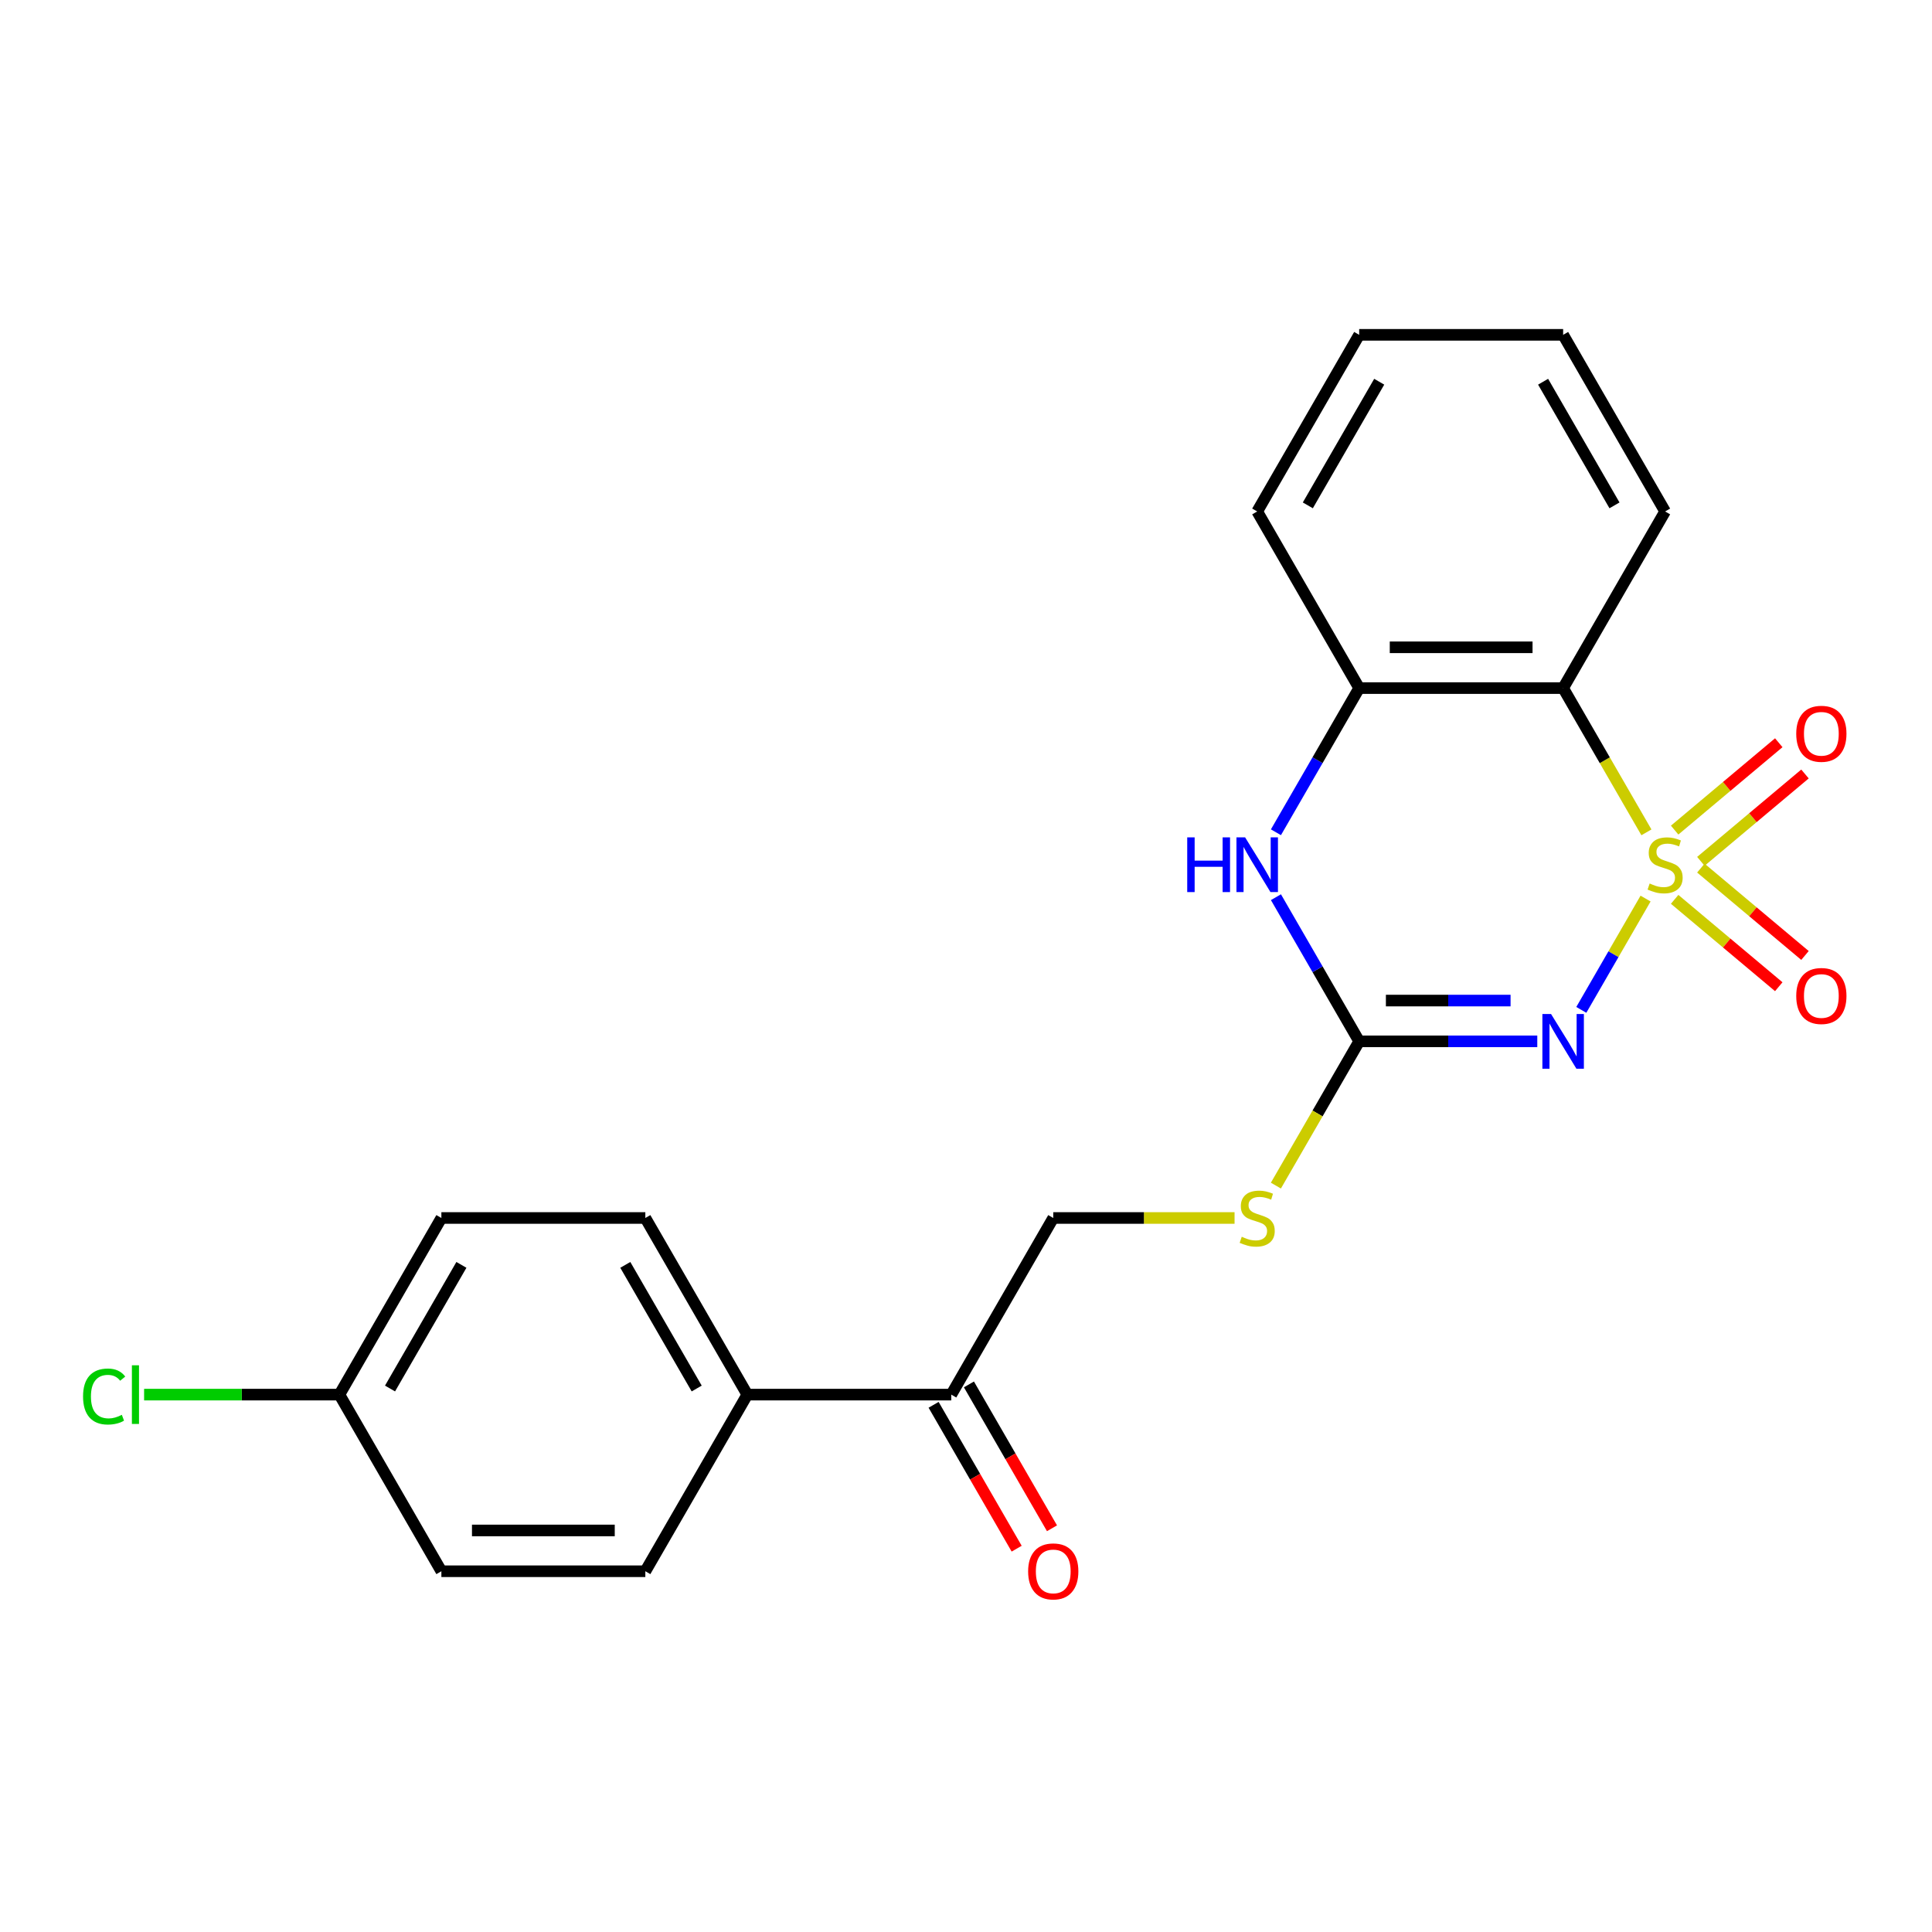 <?xml version='1.0' encoding='iso-8859-1'?>
<svg version='1.1' baseProfile='full'
              xmlns='http://www.w3.org/2000/svg'
                      xmlns:rdkit='http://www.rdkit.org/xml'
                      xmlns:xlink='http://www.w3.org/1999/xlink'
                  xml:space='preserve'
width='1000px' height='1000px' viewBox='0 0 1000 1000'>
<!-- END OF HEADER -->
<rect style='opacity:1.0;fill:#FFFFFF;stroke:none' width='1000' height='1000' x='0' y='0'> </rect>
<path class='bond-0' d='M 851.744,465.099 L 835.114,493.904' style='fill:none;fill-rule:evenodd;stroke:#CCCC00;stroke-width:6px;stroke-linecap:butt;stroke-linejoin:miter;stroke-opacity:1' />
<path class='bond-0' d='M 835.114,493.904 L 818.483,522.71' style='fill:none;fill-rule:evenodd;stroke:#0000FF;stroke-width:6px;stroke-linecap:butt;stroke-linejoin:miter;stroke-opacity:1' />
<path class='bond-1' d='M 852.183,430.82 L 830.629,393.488' style='fill:none;fill-rule:evenodd;stroke:#CCCC00;stroke-width:6px;stroke-linecap:butt;stroke-linejoin:miter;stroke-opacity:1' />
<path class='bond-1' d='M 830.629,393.488 L 809.076,356.156' style='fill:none;fill-rule:evenodd;stroke:#000000;stroke-width:6px;stroke-linecap:butt;stroke-linejoin:miter;stroke-opacity:1' />
<path class='bond-5' d='M 880.364,445.833 L 907.31,423.222' style='fill:none;fill-rule:evenodd;stroke:#CCCC00;stroke-width:6px;stroke-linecap:butt;stroke-linejoin:miter;stroke-opacity:1' />
<path class='bond-5' d='M 907.31,423.222 L 934.257,400.611' style='fill:none;fill-rule:evenodd;stroke:#FF0000;stroke-width:6px;stroke-linecap:butt;stroke-linejoin:miter;stroke-opacity:1' />
<path class='bond-5' d='M 866.793,429.659 L 893.739,407.048' style='fill:none;fill-rule:evenodd;stroke:#CCCC00;stroke-width:6px;stroke-linecap:butt;stroke-linejoin:miter;stroke-opacity:1' />
<path class='bond-5' d='M 893.739,407.048 L 920.686,384.437' style='fill:none;fill-rule:evenodd;stroke:#FF0000;stroke-width:6px;stroke-linecap:butt;stroke-linejoin:miter;stroke-opacity:1' />
<path class='bond-6' d='M 866.793,465.5 L 893.739,488.111' style='fill:none;fill-rule:evenodd;stroke:#CCCC00;stroke-width:6px;stroke-linecap:butt;stroke-linejoin:miter;stroke-opacity:1' />
<path class='bond-6' d='M 893.739,488.111 L 920.686,510.722' style='fill:none;fill-rule:evenodd;stroke:#FF0000;stroke-width:6px;stroke-linecap:butt;stroke-linejoin:miter;stroke-opacity:1' />
<path class='bond-6' d='M 880.364,449.326 L 907.31,471.937' style='fill:none;fill-rule:evenodd;stroke:#CCCC00;stroke-width:6px;stroke-linecap:butt;stroke-linejoin:miter;stroke-opacity:1' />
<path class='bond-6' d='M 907.31,471.937 L 934.257,494.548' style='fill:none;fill-rule:evenodd;stroke:#FF0000;stroke-width:6px;stroke-linecap:butt;stroke-linejoin:miter;stroke-opacity:1' />
<path class='bond-2' d='M 795.696,539.003 L 749.603,539.003' style='fill:none;fill-rule:evenodd;stroke:#0000FF;stroke-width:6px;stroke-linecap:butt;stroke-linejoin:miter;stroke-opacity:1' />
<path class='bond-2' d='M 749.603,539.003 L 703.509,539.003' style='fill:none;fill-rule:evenodd;stroke:#000000;stroke-width:6px;stroke-linecap:butt;stroke-linejoin:miter;stroke-opacity:1' />
<path class='bond-2' d='M 781.868,517.89 L 749.603,517.89' style='fill:none;fill-rule:evenodd;stroke:#0000FF;stroke-width:6px;stroke-linecap:butt;stroke-linejoin:miter;stroke-opacity:1' />
<path class='bond-2' d='M 749.603,517.89 L 717.337,517.89' style='fill:none;fill-rule:evenodd;stroke:#000000;stroke-width:6px;stroke-linecap:butt;stroke-linejoin:miter;stroke-opacity:1' />
<path class='bond-4' d='M 809.076,356.156 L 703.509,356.156' style='fill:none;fill-rule:evenodd;stroke:#000000;stroke-width:6px;stroke-linecap:butt;stroke-linejoin:miter;stroke-opacity:1' />
<path class='bond-4' d='M 793.241,335.043 L 719.344,335.043' style='fill:none;fill-rule:evenodd;stroke:#000000;stroke-width:6px;stroke-linecap:butt;stroke-linejoin:miter;stroke-opacity:1' />
<path class='bond-15' d='M 809.076,356.156 L 861.859,264.732' style='fill:none;fill-rule:evenodd;stroke:#000000;stroke-width:6px;stroke-linecap:butt;stroke-linejoin:miter;stroke-opacity:1' />
<path class='bond-7' d='M 703.509,539.003 L 681.955,576.335' style='fill:none;fill-rule:evenodd;stroke:#000000;stroke-width:6px;stroke-linecap:butt;stroke-linejoin:miter;stroke-opacity:1' />
<path class='bond-7' d='M 681.955,576.335 L 660.401,613.668' style='fill:none;fill-rule:evenodd;stroke:#CCCC00;stroke-width:6px;stroke-linecap:butt;stroke-linejoin:miter;stroke-opacity:1' />
<path class='bond-22' d='M 703.509,539.003 L 681.967,501.691' style='fill:none;fill-rule:evenodd;stroke:#000000;stroke-width:6px;stroke-linecap:butt;stroke-linejoin:miter;stroke-opacity:1' />
<path class='bond-22' d='M 681.967,501.691 L 660.424,464.379' style='fill:none;fill-rule:evenodd;stroke:#0000FF;stroke-width:6px;stroke-linecap:butt;stroke-linejoin:miter;stroke-opacity:1' />
<path class='bond-3' d='M 660.424,430.78 L 681.967,393.468' style='fill:none;fill-rule:evenodd;stroke:#0000FF;stroke-width:6px;stroke-linecap:butt;stroke-linejoin:miter;stroke-opacity:1' />
<path class='bond-3' d='M 681.967,393.468 L 703.509,356.156' style='fill:none;fill-rule:evenodd;stroke:#000000;stroke-width:6px;stroke-linecap:butt;stroke-linejoin:miter;stroke-opacity:1' />
<path class='bond-19' d='M 703.509,356.156 L 650.725,264.732' style='fill:none;fill-rule:evenodd;stroke:#000000;stroke-width:6px;stroke-linecap:butt;stroke-linejoin:miter;stroke-opacity:1' />
<path class='bond-10' d='M 639.006,630.427 L 592.082,630.427' style='fill:none;fill-rule:evenodd;stroke:#CCCC00;stroke-width:6px;stroke-linecap:butt;stroke-linejoin:miter;stroke-opacity:1' />
<path class='bond-10' d='M 592.082,630.427 L 545.158,630.427' style='fill:none;fill-rule:evenodd;stroke:#000000;stroke-width:6px;stroke-linecap:butt;stroke-linejoin:miter;stroke-opacity:1' />
<path class='bond-8' d='M 492.375,721.85 L 545.158,630.427' style='fill:none;fill-rule:evenodd;stroke:#000000;stroke-width:6px;stroke-linecap:butt;stroke-linejoin:miter;stroke-opacity:1' />
<path class='bond-9' d='M 492.375,721.85 L 386.808,721.85' style='fill:none;fill-rule:evenodd;stroke:#000000;stroke-width:6px;stroke-linecap:butt;stroke-linejoin:miter;stroke-opacity:1' />
<path class='bond-11' d='M 483.233,727.129 L 504.729,764.361' style='fill:none;fill-rule:evenodd;stroke:#000000;stroke-width:6px;stroke-linecap:butt;stroke-linejoin:miter;stroke-opacity:1' />
<path class='bond-11' d='M 504.729,764.361 L 526.225,801.593' style='fill:none;fill-rule:evenodd;stroke:#FF0000;stroke-width:6px;stroke-linecap:butt;stroke-linejoin:miter;stroke-opacity:1' />
<path class='bond-11' d='M 501.517,716.572 L 523.013,753.804' style='fill:none;fill-rule:evenodd;stroke:#000000;stroke-width:6px;stroke-linecap:butt;stroke-linejoin:miter;stroke-opacity:1' />
<path class='bond-11' d='M 523.013,753.804 L 544.509,791.036' style='fill:none;fill-rule:evenodd;stroke:#FF0000;stroke-width:6px;stroke-linecap:butt;stroke-linejoin:miter;stroke-opacity:1' />
<path class='bond-12' d='M 386.808,721.85 L 334.025,630.427' style='fill:none;fill-rule:evenodd;stroke:#000000;stroke-width:6px;stroke-linecap:butt;stroke-linejoin:miter;stroke-opacity:1' />
<path class='bond-12' d='M 360.606,718.693 L 323.658,654.697' style='fill:none;fill-rule:evenodd;stroke:#000000;stroke-width:6px;stroke-linecap:butt;stroke-linejoin:miter;stroke-opacity:1' />
<path class='bond-13' d='M 386.808,721.85 L 334.025,813.274' style='fill:none;fill-rule:evenodd;stroke:#000000;stroke-width:6px;stroke-linecap:butt;stroke-linejoin:miter;stroke-opacity:1' />
<path class='bond-17' d='M 334.025,630.427 L 228.458,630.427' style='fill:none;fill-rule:evenodd;stroke:#000000;stroke-width:6px;stroke-linecap:butt;stroke-linejoin:miter;stroke-opacity:1' />
<path class='bond-16' d='M 334.025,813.274 L 228.458,813.274' style='fill:none;fill-rule:evenodd;stroke:#000000;stroke-width:6px;stroke-linecap:butt;stroke-linejoin:miter;stroke-opacity:1' />
<path class='bond-16' d='M 318.19,792.161 L 244.293,792.161' style='fill:none;fill-rule:evenodd;stroke:#000000;stroke-width:6px;stroke-linecap:butt;stroke-linejoin:miter;stroke-opacity:1' />
<path class='bond-14' d='M 175.674,721.85 L 228.458,813.274' style='fill:none;fill-rule:evenodd;stroke:#000000;stroke-width:6px;stroke-linecap:butt;stroke-linejoin:miter;stroke-opacity:1' />
<path class='bond-18' d='M 175.674,721.85 L 125.131,721.85' style='fill:none;fill-rule:evenodd;stroke:#000000;stroke-width:6px;stroke-linecap:butt;stroke-linejoin:miter;stroke-opacity:1' />
<path class='bond-18' d='M 125.131,721.85 L 74.587,721.85' style='fill:none;fill-rule:evenodd;stroke:#00CC00;stroke-width:6px;stroke-linecap:butt;stroke-linejoin:miter;stroke-opacity:1' />
<path class='bond-24' d='M 175.674,721.85 L 228.458,630.427' style='fill:none;fill-rule:evenodd;stroke:#000000;stroke-width:6px;stroke-linecap:butt;stroke-linejoin:miter;stroke-opacity:1' />
<path class='bond-24' d='M 201.877,718.693 L 238.825,654.697' style='fill:none;fill-rule:evenodd;stroke:#000000;stroke-width:6px;stroke-linecap:butt;stroke-linejoin:miter;stroke-opacity:1' />
<path class='bond-20' d='M 861.859,264.732 L 809.076,173.309' style='fill:none;fill-rule:evenodd;stroke:#000000;stroke-width:6px;stroke-linecap:butt;stroke-linejoin:miter;stroke-opacity:1' />
<path class='bond-20' d='M 835.657,261.575 L 798.708,197.579' style='fill:none;fill-rule:evenodd;stroke:#000000;stroke-width:6px;stroke-linecap:butt;stroke-linejoin:miter;stroke-opacity:1' />
<path class='bond-23' d='M 650.725,264.732 L 703.509,173.309' style='fill:none;fill-rule:evenodd;stroke:#000000;stroke-width:6px;stroke-linecap:butt;stroke-linejoin:miter;stroke-opacity:1' />
<path class='bond-23' d='M 676.928,261.575 L 713.876,197.579' style='fill:none;fill-rule:evenodd;stroke:#000000;stroke-width:6px;stroke-linecap:butt;stroke-linejoin:miter;stroke-opacity:1' />
<path class='bond-21' d='M 809.076,173.309 L 703.509,173.309' style='fill:none;fill-rule:evenodd;stroke:#000000;stroke-width:6px;stroke-linecap:butt;stroke-linejoin:miter;stroke-opacity:1' />
<path  class='atom-0' d='M 853.859 457.3
Q 854.179 457.42, 855.499 457.98
Q 856.819 458.54, 858.259 458.9
Q 859.739 459.22, 861.179 459.22
Q 863.859 459.22, 865.419 457.94
Q 866.979 456.62, 866.979 454.34
Q 866.979 452.78, 866.179 451.82
Q 865.419 450.86, 864.219 450.34
Q 863.019 449.82, 861.019 449.22
Q 858.499 448.46, 856.979 447.74
Q 855.499 447.02, 854.419 445.5
Q 853.379 443.98, 853.379 441.42
Q 853.379 437.86, 855.779 435.66
Q 858.219 433.46, 863.019 433.46
Q 866.299 433.46, 870.019 435.02
L 869.099 438.1
Q 865.699 436.7, 863.139 436.7
Q 860.379 436.7, 858.859 437.86
Q 857.339 438.98, 857.379 440.94
Q 857.379 442.46, 858.139 443.38
Q 858.939 444.3, 860.059 444.82
Q 861.219 445.34, 863.139 445.94
Q 865.699 446.74, 867.219 447.54
Q 868.739 448.34, 869.819 449.98
Q 870.939 451.58, 870.939 454.34
Q 870.939 458.26, 868.299 460.38
Q 865.699 462.46, 861.339 462.46
Q 858.819 462.46, 856.899 461.9
Q 855.019 461.38, 852.779 460.46
L 853.859 457.3
' fill='#CCCC00'/>
<path  class='atom-1' d='M 802.816 524.843
L 812.096 539.843
Q 813.016 541.323, 814.496 544.003
Q 815.976 546.683, 816.056 546.843
L 816.056 524.843
L 819.816 524.843
L 819.816 553.163
L 815.936 553.163
L 805.976 536.763
Q 804.816 534.843, 803.576 532.643
Q 802.376 530.443, 802.016 529.763
L 802.016 553.163
L 798.336 553.163
L 798.336 524.843
L 802.816 524.843
' fill='#0000FF'/>
<path  class='atom-4' d='M 614.505 433.42
L 618.345 433.42
L 618.345 445.46
L 632.825 445.46
L 632.825 433.42
L 636.665 433.42
L 636.665 461.74
L 632.825 461.74
L 632.825 448.66
L 618.345 448.66
L 618.345 461.74
L 614.505 461.74
L 614.505 433.42
' fill='#0000FF'/>
<path  class='atom-4' d='M 644.465 433.42
L 653.745 448.42
Q 654.665 449.9, 656.145 452.58
Q 657.625 455.26, 657.705 455.42
L 657.705 433.42
L 661.465 433.42
L 661.465 461.74
L 657.585 461.74
L 647.625 445.34
Q 646.465 443.42, 645.225 441.22
Q 644.025 439.02, 643.665 438.34
L 643.665 461.74
L 639.985 461.74
L 639.985 433.42
L 644.465 433.42
' fill='#0000FF'/>
<path  class='atom-6' d='M 929.728 379.802
Q 929.728 373.002, 933.088 369.202
Q 936.448 365.402, 942.728 365.402
Q 949.008 365.402, 952.368 369.202
Q 955.728 373.002, 955.728 379.802
Q 955.728 386.682, 952.328 390.602
Q 948.928 394.482, 942.728 394.482
Q 936.488 394.482, 933.088 390.602
Q 929.728 386.722, 929.728 379.802
M 942.728 391.282
Q 947.048 391.282, 949.368 388.402
Q 951.728 385.482, 951.728 379.802
Q 951.728 374.242, 949.368 371.442
Q 947.048 368.602, 942.728 368.602
Q 938.408 368.602, 936.048 371.402
Q 933.728 374.202, 933.728 379.802
Q 933.728 385.522, 936.048 388.402
Q 938.408 391.282, 942.728 391.282
' fill='#FF0000'/>
<path  class='atom-7' d='M 929.728 515.517
Q 929.728 508.717, 933.088 504.917
Q 936.448 501.117, 942.728 501.117
Q 949.008 501.117, 952.368 504.917
Q 955.728 508.717, 955.728 515.517
Q 955.728 522.397, 952.328 526.317
Q 948.928 530.197, 942.728 530.197
Q 936.488 530.197, 933.088 526.317
Q 929.728 522.437, 929.728 515.517
M 942.728 526.997
Q 947.048 526.997, 949.368 524.117
Q 951.728 521.197, 951.728 515.517
Q 951.728 509.957, 949.368 507.157
Q 947.048 504.317, 942.728 504.317
Q 938.408 504.317, 936.048 507.117
Q 933.728 509.917, 933.728 515.517
Q 933.728 521.237, 936.048 524.117
Q 938.408 526.997, 942.728 526.997
' fill='#FF0000'/>
<path  class='atom-8' d='M 642.725 640.147
Q 643.045 640.267, 644.365 640.827
Q 645.685 641.387, 647.125 641.747
Q 648.605 642.067, 650.045 642.067
Q 652.725 642.067, 654.285 640.787
Q 655.845 639.467, 655.845 637.187
Q 655.845 635.627, 655.045 634.667
Q 654.285 633.707, 653.085 633.187
Q 651.885 632.667, 649.885 632.067
Q 647.365 631.307, 645.845 630.587
Q 644.365 629.867, 643.285 628.347
Q 642.245 626.827, 642.245 624.267
Q 642.245 620.707, 644.645 618.507
Q 647.085 616.307, 651.885 616.307
Q 655.165 616.307, 658.885 617.867
L 657.965 620.947
Q 654.565 619.547, 652.005 619.547
Q 649.245 619.547, 647.725 620.707
Q 646.205 621.827, 646.245 623.787
Q 646.245 625.307, 647.005 626.227
Q 647.805 627.147, 648.925 627.667
Q 650.085 628.187, 652.005 628.787
Q 654.565 629.587, 656.085 630.387
Q 657.605 631.187, 658.685 632.827
Q 659.805 634.427, 659.805 637.187
Q 659.805 641.107, 657.165 643.227
Q 654.565 645.307, 650.205 645.307
Q 647.685 645.307, 645.765 644.747
Q 643.885 644.227, 641.645 643.307
L 642.725 640.147
' fill='#CCCC00'/>
<path  class='atom-12' d='M 532.158 813.354
Q 532.158 806.554, 535.518 802.754
Q 538.878 798.954, 545.158 798.954
Q 551.438 798.954, 554.798 802.754
Q 558.158 806.554, 558.158 813.354
Q 558.158 820.234, 554.758 824.154
Q 551.358 828.034, 545.158 828.034
Q 538.918 828.034, 535.518 824.154
Q 532.158 820.274, 532.158 813.354
M 545.158 824.834
Q 549.478 824.834, 551.798 821.954
Q 554.158 819.034, 554.158 813.354
Q 554.158 807.794, 551.798 804.994
Q 549.478 802.154, 545.158 802.154
Q 540.838 802.154, 538.478 804.954
Q 536.158 807.754, 536.158 813.354
Q 536.158 819.074, 538.478 821.954
Q 540.838 824.834, 545.158 824.834
' fill='#FF0000'/>
<path  class='atom-19' d='M 42.988 722.83
Q 42.988 715.79, 46.268 712.11
Q 49.588 708.39, 55.868 708.39
Q 61.708 708.39, 64.828 712.51
L 62.188 714.67
Q 59.908 711.67, 55.868 711.67
Q 51.588 711.67, 49.308 714.55
Q 47.068 717.39, 47.068 722.83
Q 47.068 728.43, 49.388 731.31
Q 51.748 734.19, 56.308 734.19
Q 59.428 734.19, 63.068 732.31
L 64.188 735.31
Q 62.708 736.27, 60.468 736.83
Q 58.228 737.39, 55.748 737.39
Q 49.588 737.39, 46.268 733.63
Q 42.988 729.87, 42.988 722.83
' fill='#00CC00'/>
<path  class='atom-19' d='M 68.268 706.67
L 71.948 706.67
L 71.948 737.03
L 68.268 737.03
L 68.268 706.67
' fill='#00CC00'/>
</svg>
